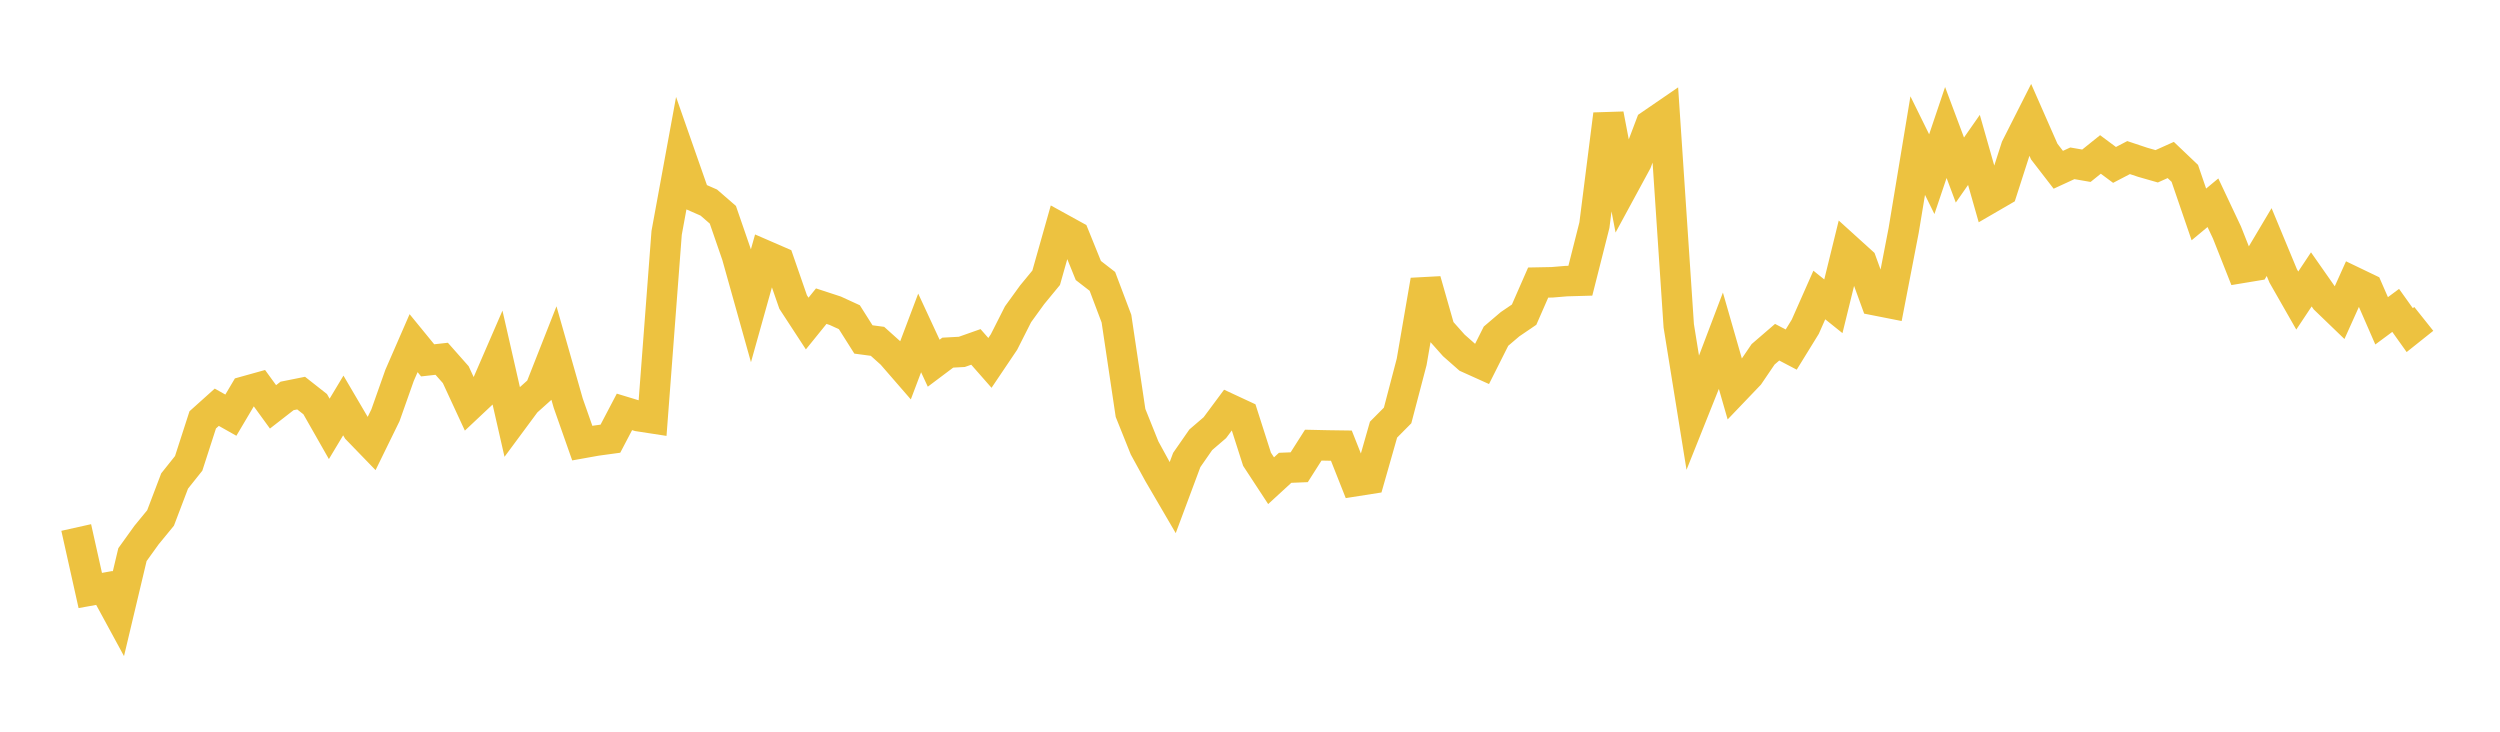 <svg width="164" height="48" xmlns="http://www.w3.org/2000/svg" xmlns:xlink="http://www.w3.org/1999/xlink"><path fill="none" stroke="rgb(237,194,64)" stroke-width="2" d="M5,34.604L5.922,38.736L6.844,38.57L7.766,40.267L8.689,36.385L9.611,35.102L10.533,33.979L11.455,31.553L12.377,30.397L13.299,27.543L14.222,26.715L15.144,27.235L16.066,25.678L16.988,25.421L17.91,26.69L18.832,25.973L19.754,25.788L20.677,26.514L21.599,28.134L22.521,26.599L23.443,28.17L24.365,29.122L25.287,27.239L26.21,24.628L27.132,22.511L28.054,23.639L28.976,23.536L29.898,24.579L30.82,26.57L31.743,25.702L32.665,23.576L33.587,27.622L34.509,26.376L35.431,25.55L36.353,23.209L37.275,26.445L38.198,29.069L39.12,28.904L40.042,28.778L40.964,27.02L41.886,27.3L42.808,27.442L43.731,15.277L44.653,10.251L45.575,12.884L46.497,13.288L47.419,14.088L48.341,16.761L49.263,20.051L50.186,16.754L51.108,17.154L52.03,19.812L52.952,21.224L53.874,20.084L54.796,20.386L55.719,20.81L56.641,22.268L57.563,22.391L58.485,23.218L59.407,24.28L60.329,21.84L61.251,23.826L62.174,23.133L63.096,23.083L64.018,22.757L64.94,23.806L65.862,22.437L66.784,20.615L67.707,19.341L68.629,18.221L69.551,14.96L70.473,15.468L71.395,17.745L72.317,18.459L73.24,20.904L74.162,27.087L75.084,29.385L76.006,31.069L76.928,32.648L77.85,30.175L78.772,28.848L79.695,28.056L80.617,26.815L81.539,27.244L82.461,30.127L83.383,31.534L84.305,30.688L85.228,30.651L86.15,29.201L87.072,29.221L87.994,29.234L88.916,31.563L89.838,31.418L90.76,28.184L91.683,27.254L92.605,23.739L93.527,18.39L94.449,21.623L95.371,22.659L96.293,23.471L97.216,23.887L98.138,22.053L99.06,21.268L99.982,20.641L100.904,18.536L101.826,18.518L102.749,18.441L103.671,18.415L104.593,14.77L105.515,7.5L106.437,12.317L107.359,10.617L108.281,8.18L109.204,7.547L110.126,21.373L111.048,27.094L111.97,24.787L112.892,22.357L113.814,25.566L114.737,24.601L115.659,23.244L116.581,22.449L117.503,22.932L118.425,21.436L119.347,19.352L120.269,20.092L121.192,16.333L122.114,17.168L123.036,19.702L123.958,19.884L124.88,15.115L125.802,9.552L126.725,11.426L127.647,8.692L128.569,11.155L129.491,9.834L130.413,13.071L131.335,12.536L132.257,9.671L133.18,7.846L134.102,9.943L135.024,11.138L135.946,10.713L136.868,10.873L137.79,10.132L138.713,10.819L139.635,10.338L140.557,10.645L141.479,10.909L142.401,10.495L143.323,11.372L144.246,14.066L145.168,13.3L146.09,15.254L147.012,17.583L147.934,17.43L148.856,15.879L149.778,18.1L150.701,19.716L151.623,18.328L152.545,19.646L153.467,20.534L154.389,18.487L155.311,18.93L156.234,21.046L157.156,20.362L158.078,21.655L159,20.92"></path></svg>